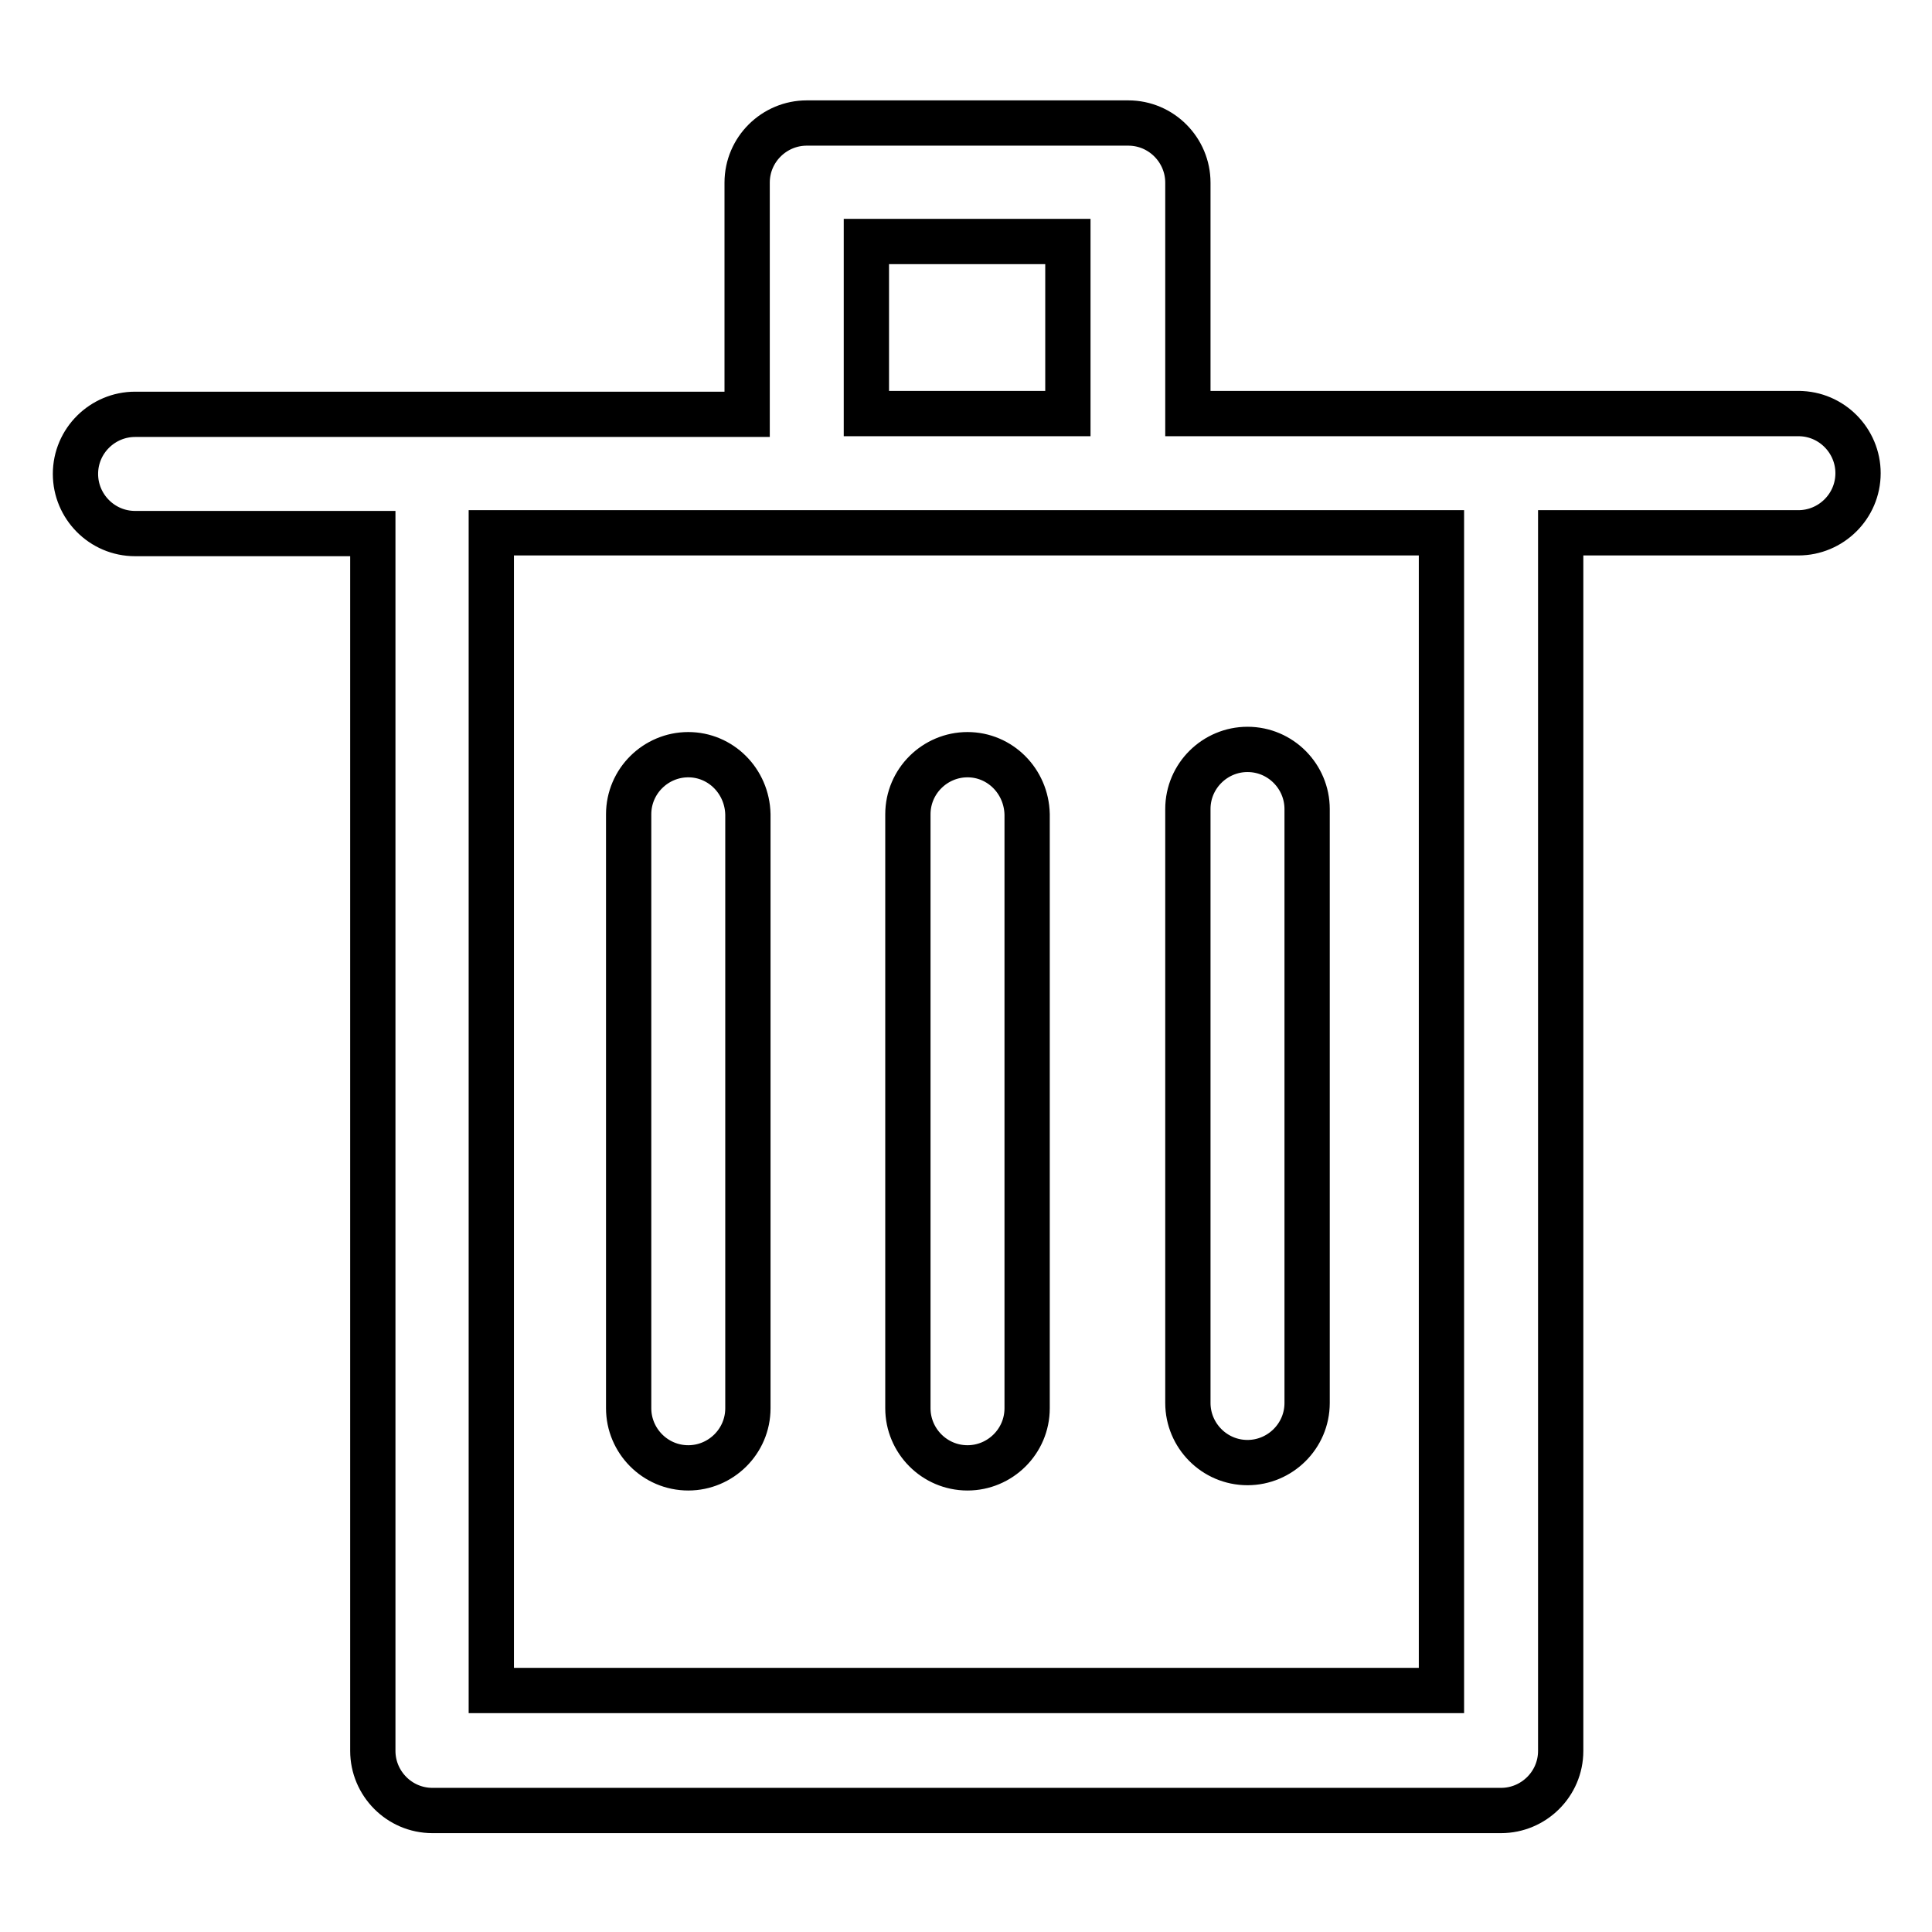 <?xml version="1.0" encoding="utf-8"?>
<!-- Svg Vector Icons : http://www.onlinewebfonts.com/icon -->
<!DOCTYPE svg PUBLIC "-//W3C//DTD SVG 1.1//EN" "http://www.w3.org/Graphics/SVG/1.1/DTD/svg11.dtd">
<svg version="1.1" xmlns="http://www.w3.org/2000/svg" xmlns:xlink="http://www.w3.org/1999/xlink" x="0px" y="0px" viewBox="0 0 256 256" enable-background="new 0 0 256 256" xml:space="preserve">
<g> <path stroke-width="6" fill-opacity="0" stroke="#000000"  d="M238.6,54.8h-81.2V24.2c0-4.3-3.5-7.9-7.9-7.9h-42.6c-4.3,0-7.9,3.5-7.9,7.9v30.7H17.9 c-4.3,0-7.9,3.5-7.9,7.9c0,4.3,3.5,7.9,7.9,7.9h31.5v161.3c0,4.3,3.5,7.9,7.9,7.9h141.6c4.3,0,7.9-3.5,7.9-7.9V70.6h31.5 c4.3,0,7.9-3.5,7.9-7.9c0-4.3-3.5-7.9-7.9-7.9H238.6z M114.8,32h26.7v22.8h-26.7V32z M190.9,224H65.1V70.6h125.9V224z"/> <path stroke-width="6" fill-opacity="0" stroke="#000000"  d="M91.2,100c-4.3,0-7.9,3.5-7.9,7.9v78.7c0,4.3,3.5,7.9,7.9,7.9c4.3,0,7.9-3.5,7.9-7.9v-78.7 C99,103.5,95.5,100,91.2,100z M128.2,100c-4.3,0-7.9,3.5-7.9,7.9v78.7c0,4.3,3.5,7.9,7.9,7.9c4.3,0,7.9-3.5,7.9-7.9v-78.7 C136,103.5,132.5,100,128.2,100z M165.3,193.8c4.3,0,7.9-3.5,7.9-7.9v-78.7c0-4.3-3.5-7.9-7.9-7.9c-4.3,0-7.9,3.5-7.9,7.9v78.7 C157.4,190.2,160.9,193.8,165.3,193.8z"/></g>
</svg>